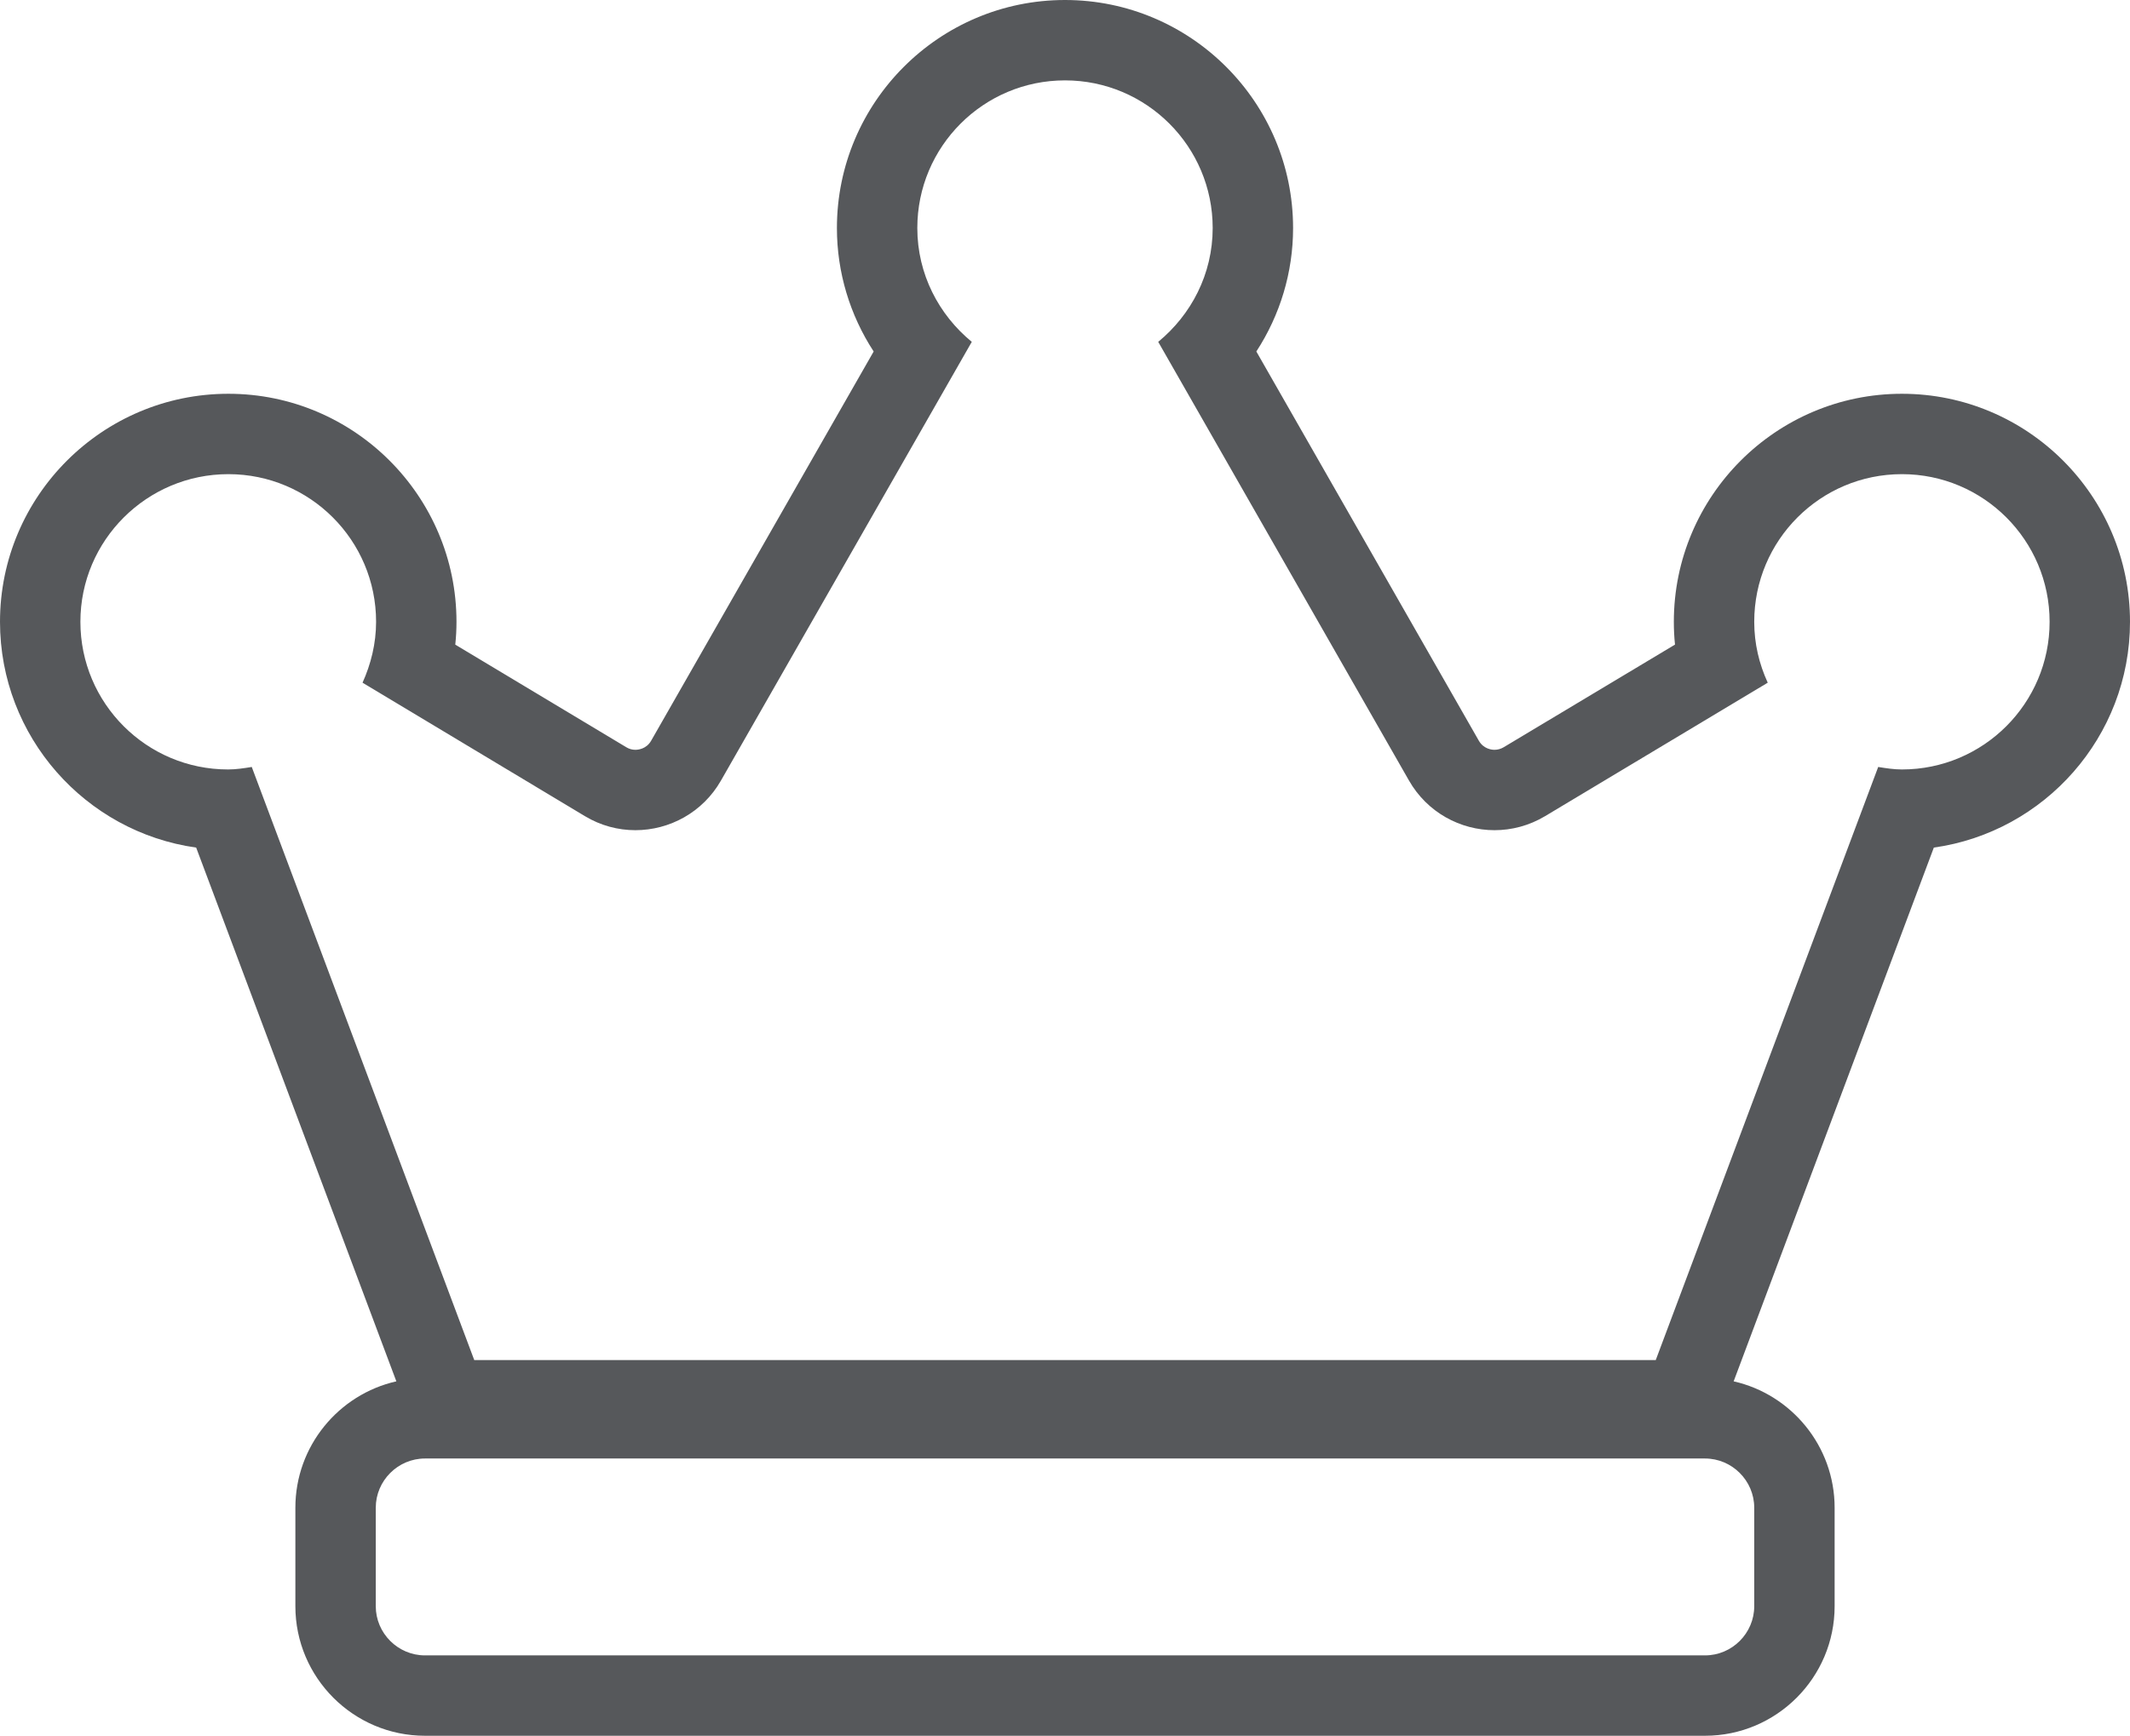 <svg xmlns="http://www.w3.org/2000/svg" width="52.988" height="43.19" viewBox="0 0 52.988 43.19">
  <g id="icon-1-LPL" transform="translate(2 2)" fill="none">
    <path d="M40.415,34.291H8.573a1.228,1.228,0,0,0-1.225,1.225v2.449A1.228,1.228,0,0,0,8.573,39.19H40.415a1.228,1.228,0,0,0,1.225-1.225V35.516A1.228,1.228,0,0,0,40.415,34.291ZM45.314,9.8a3.675,3.675,0,0,0-3.674,3.674,3.6,3.6,0,0,0,.337,1.516l-5.542,3.322a2.446,2.446,0,0,1-3.383-.888L26.813,6.506a3.674,3.674,0,1,0-4.639,0L15.936,17.421a2.448,2.448,0,0,1-3.383.888L7.019,14.987a3.673,3.673,0,1,0-3.345,2.159,3.752,3.752,0,0,0,.589-.061L9.8,31.842H39.19l5.534-14.758a3.752,3.752,0,0,0,.589.061,3.674,3.674,0,0,0,0-7.348Z" stroke="none"/>
    <path d="M 40.415 39.19 C 41.089 39.19 41.64 38.639 41.64 37.966 L 41.64 35.516 C 41.64 34.843 41.089 34.291 40.415 34.291 L 8.573 34.291 C 7.899 34.291 7.348 34.843 7.348 35.516 L 7.348 37.966 C 7.348 38.639 7.899 39.19 8.573 39.19 L 40.415 39.19 M 39.19 31.842 L 44.724 17.084 C 44.916 17.115 45.115 17.146 45.314 17.146 C 47.342 17.146 48.988 15.5 48.988 13.472 C 48.988 11.443 47.342 9.798 45.314 9.798 C 43.285 9.798 41.64 11.443 41.64 13.472 C 41.64 14.015 41.762 14.52 41.976 14.987 L 36.435 18.309 C 36.04 18.545 35.606 18.657 35.179 18.657 C 34.33 18.657 33.504 18.215 33.051 17.421 L 26.813 6.506 C 27.632 5.833 28.168 4.822 28.168 3.674 C 28.168 1.646 26.522 -2.431030225125141e-06 24.494 -2.431030225125141e-06 C 22.465 -2.431030225125141e-06 20.82 1.646 20.82 3.674 C 20.82 4.822 21.356 5.833 22.175 6.506 L 15.936 17.421 C 15.483 18.215 14.655 18.657 13.806 18.657 C 13.378 18.657 12.946 18.545 12.553 18.309 L 7.019 14.987 C 7.226 14.528 7.356 14.015 7.356 13.472 C 7.356 11.443 5.71 9.798 3.682 9.798 C 1.653 9.798 -3.515624939609552e-06 11.443 -3.515624939609552e-06 13.472 C -3.515624939609552e-06 15.5 1.646 17.146 3.674 17.146 C 3.873 17.146 4.072 17.115 4.263 17.084 L 9.798 31.842 L 39.19 31.842 M 40.415 41.19 L 8.573 41.19 C 6.795 41.19 5.348 39.744 5.348 37.966 L 5.348 35.516 C 5.348 33.983 6.424 32.696 7.86 32.371 L 2.88 19.09 C 0.126 18.703 -2 16.331 -2 13.472 C -2 10.343 0.549 7.798 3.682 7.798 C 6.81 7.798 9.356 10.343 9.356 13.472 C 9.356 13.661 9.346 13.851 9.326 14.04 L 13.582 16.594 C 13.652 16.636 13.727 16.657 13.806 16.657 C 13.868 16.657 14.079 16.641 14.199 16.43 L 19.734 6.746 C 19.143 5.839 18.82 4.777 18.82 3.674 C 18.82 0.545 21.365 -2 24.494 -2 C 27.623 -2 30.168 0.545 30.168 3.674 C 30.168 4.777 29.845 5.839 29.254 6.746 L 34.788 16.429 C 34.909 16.641 35.117 16.657 35.178 16.657 C 35.259 16.657 35.337 16.635 35.409 16.592 L 39.669 14.039 C 39.649 13.851 39.64 13.662 39.64 13.472 C 39.64 10.343 42.185 7.798 45.314 7.798 C 48.442 7.798 50.988 10.343 50.988 13.472 C 50.988 16.331 48.862 18.703 46.108 19.09 L 41.128 32.371 C 42.564 32.696 43.64 33.983 43.64 35.516 L 43.64 37.966 C 43.64 39.744 42.193 41.19 40.415 41.19 Z" stroke="none" fill="#56585b"/>
  </g>
</svg>
